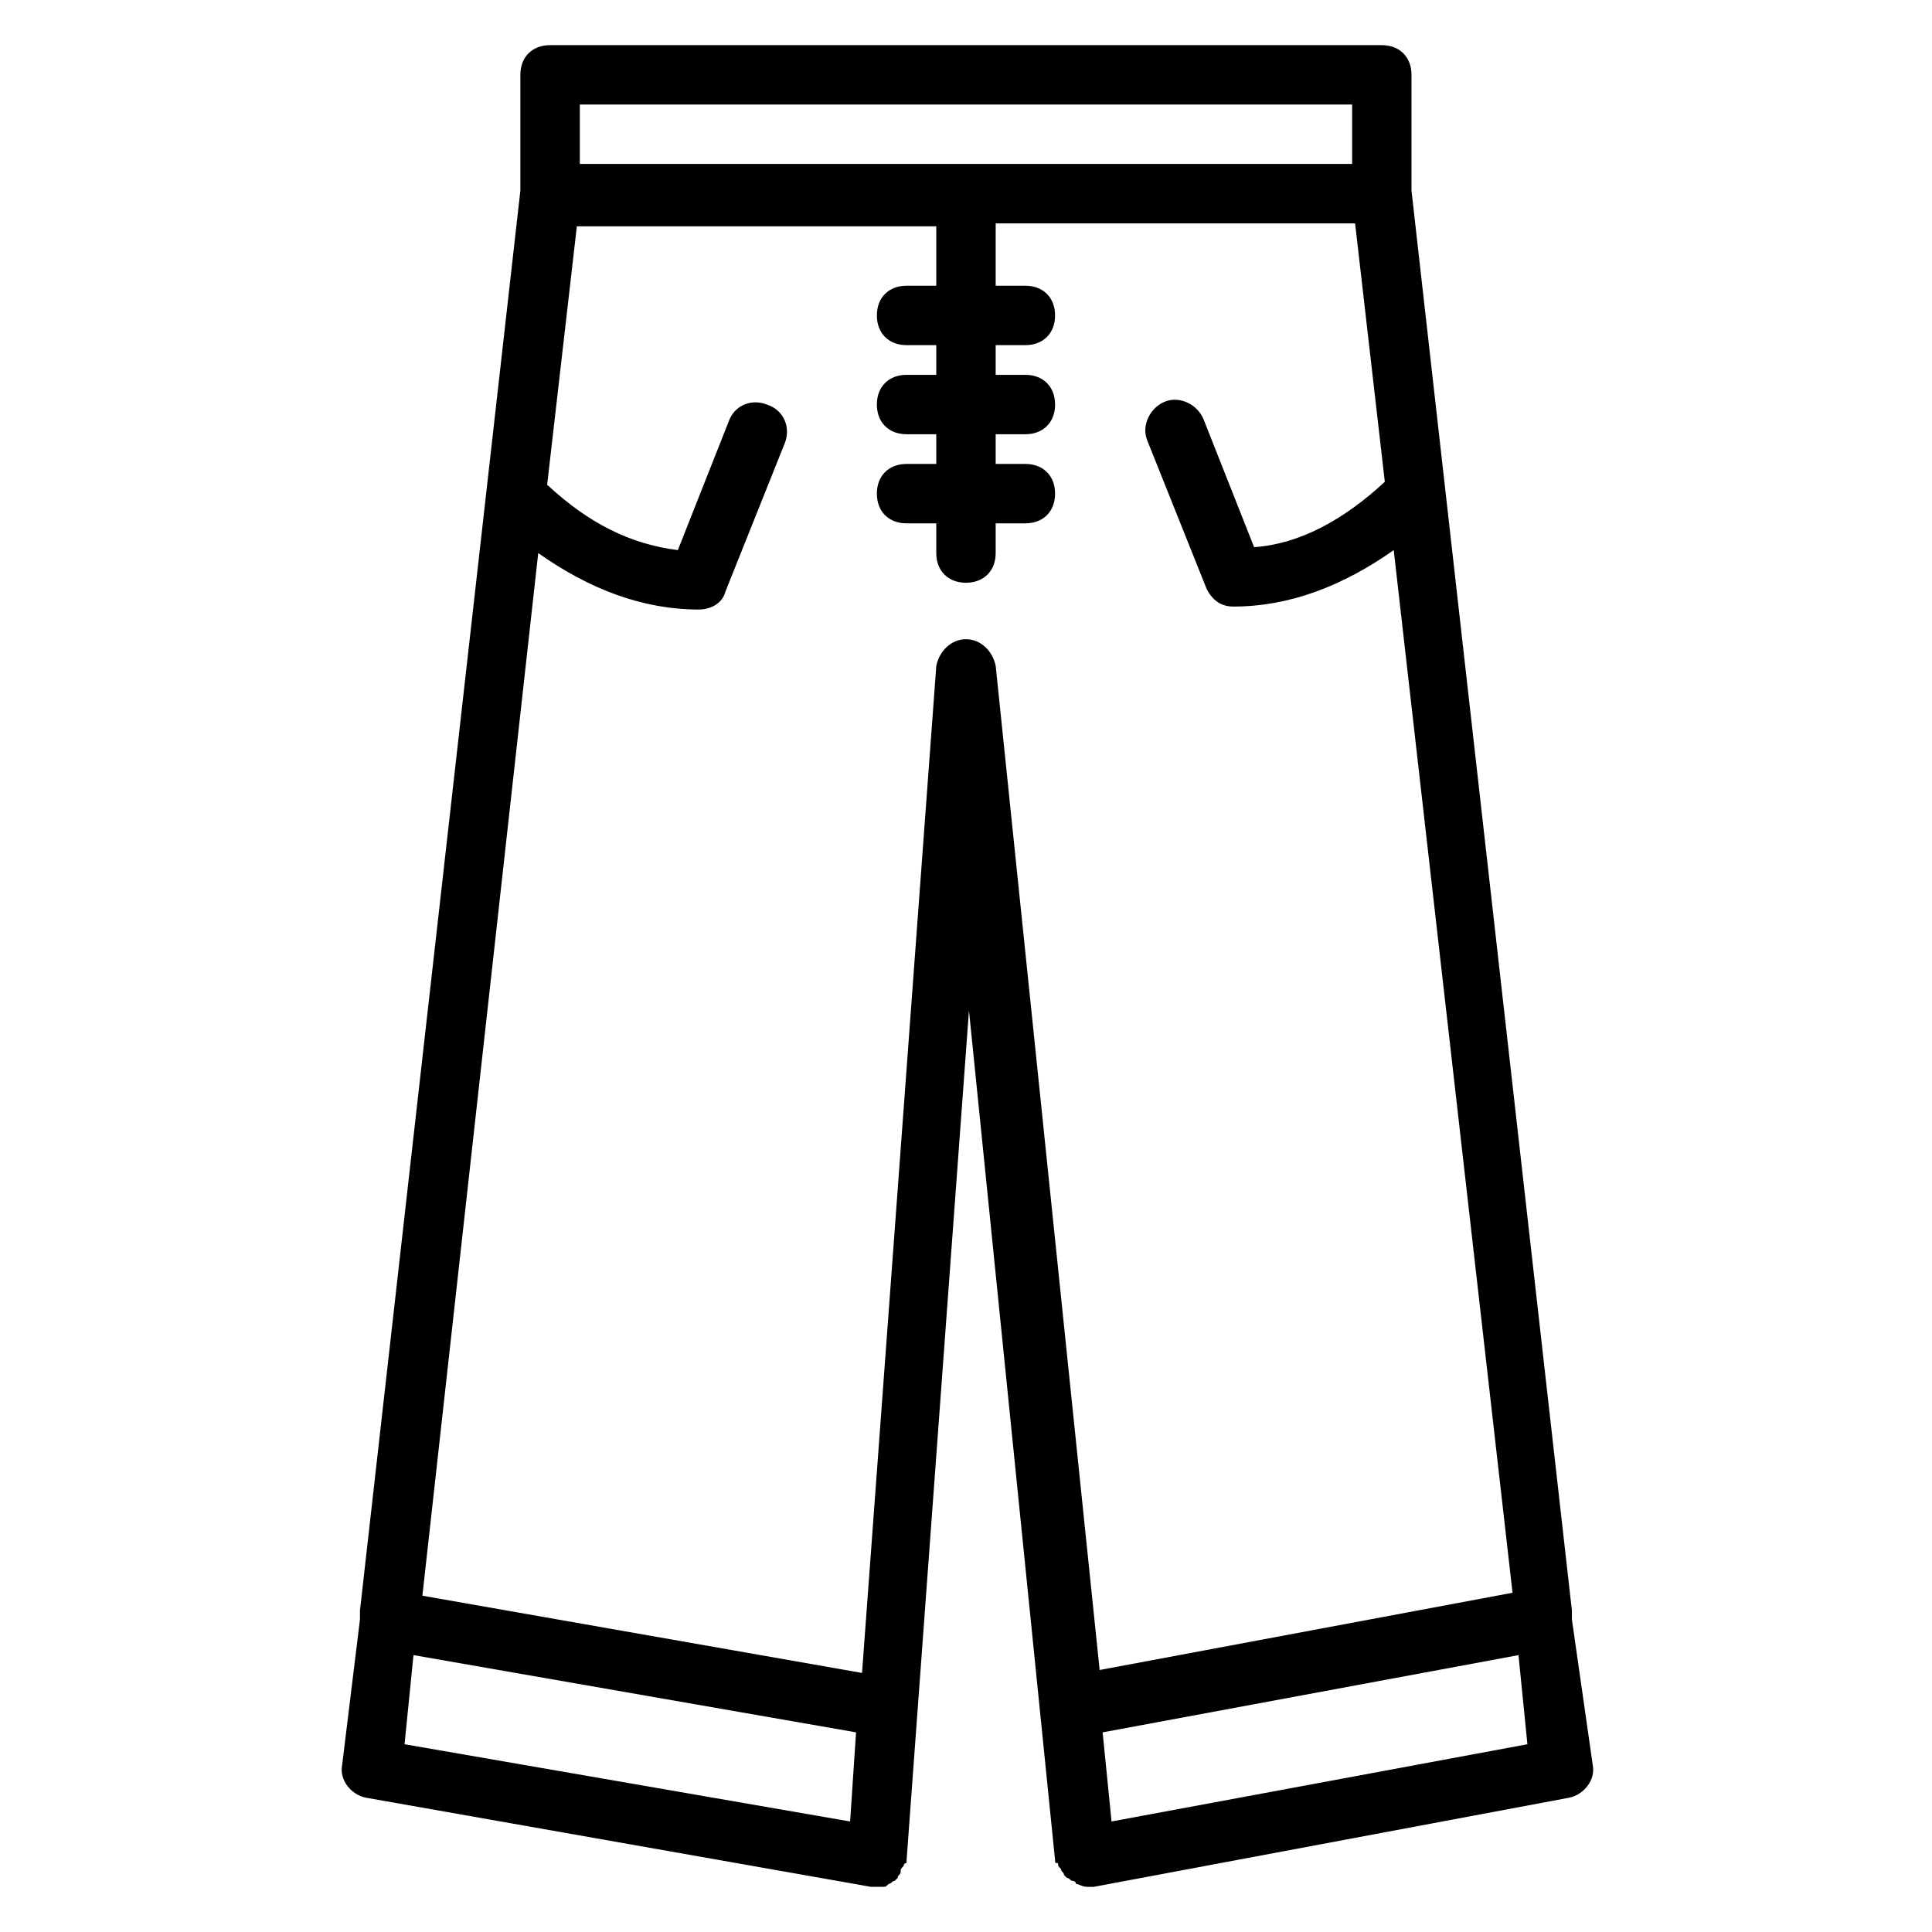 <?xml version="1.0" encoding="UTF-8"?>
<!-- Uploaded to: SVG Repo, www.svgrepo.com, Generator: SVG Repo Mixer Tools -->
<svg fill="#000000" width="800px" height="800px" version="1.1" viewBox="144 144 512 512" xmlns="http://www.w3.org/2000/svg">
 <path d="m240.98 620.41 133.82 23.617h0.789 0.789 1.574c0.789 0 0.789 0 1.574-0.789 0.789 0 0.789-0.789 1.574-0.789l0.789-0.789c0-0.789 0.789-0.789 0.789-1.574 0-0.789 0-0.789 0.789-1.574 0 0 0-0.789 0.789-0.789v-0.789l16.531-225.14 22.816 225.15c0 0.789 0 0.789 0.789 0.789 0 0.789 0 0.789 0.789 1.574 0 0.789 0.789 0.789 0.789 1.574 0 0 0.789 0.789 0.789 0.789 0.789 0 0.789 0.789 1.574 0.789 0 0 0.789 0 0.789 0.789 0.789 0 1.574 0.789 3.148 0.789h0.789 0.789l125.95-23.617c3.938-0.789 7.086-4.723 6.297-8.66l-5.523-38.578v-1.574-0.789l-42.508-376.28v-30.703c0-4.723-3.148-7.871-7.871-7.871h-220.42c-4.723 0-7.871 3.148-7.871 7.871v30.699l-42.508 376.28v0.789 1.574l-4.723 38.578c-0.789 3.934 2.359 7.871 6.297 8.656zm307.8-14.168-110.21 20.469-2.363-23.617 110.21-20.469zm-251.12-434.54h204.67v15.742h-204.67zm-11.023 118.87c13.383 9.445 27.551 14.957 42.508 14.957 3.148 0 6.297-1.574 7.086-4.723l15.742-39.359c1.574-3.938 0-8.66-4.723-10.234-3.938-1.574-8.66 0-10.234 4.723l-13.379 33.848c-12.594-1.574-23.617-7.086-34.637-17.32l7.871-68.488 95.25 0.004v15.742h-7.871c-4.723 0-7.871 3.148-7.871 7.871s3.148 7.871 7.871 7.871h7.871v7.871h-7.871c-4.723 0-7.871 3.148-7.871 7.871 0 4.723 3.148 7.871 7.871 7.871h7.871v7.871h-7.871c-4.723 0-7.871 3.148-7.871 7.871 0 4.723 3.148 7.871 7.871 7.871h7.871v7.871c0 4.723 3.148 7.871 7.871 7.871s7.871-3.148 7.871-7.871v-7.871h7.871c4.723 0 7.871-3.148 7.871-7.871 0-4.723-3.148-7.871-7.871-7.871h-7.871v-7.871h7.871c4.723 0 7.871-3.148 7.871-7.871 0-4.723-3.148-7.871-7.871-7.871h-7.871v-7.871h7.871c4.723 0 7.871-3.148 7.871-7.871s-3.148-7.871-7.871-7.871h-7.871l0.004-16.527h95.25l7.871 68.488c-11.02 10.234-22.828 16.531-34.637 17.32l-13.383-33.852c-1.574-3.938-6.297-6.297-10.234-4.723-3.938 1.574-6.297 6.297-4.723 10.234l15.742 39.359c1.574 3.148 3.938 4.723 7.086 4.723 14.957 0 29.125-5.512 42.508-14.957l31.488 276.31-109.42 20.469-27.547-266.08c-0.789-3.938-3.938-7.086-7.871-7.086-3.938 0-7.086 3.148-7.871 7.086l-19.68 266.86-116.51-20.469zm-33.062 292.05 117.29 20.469-1.574 23.617-118.08-20.469z"/>
</svg>